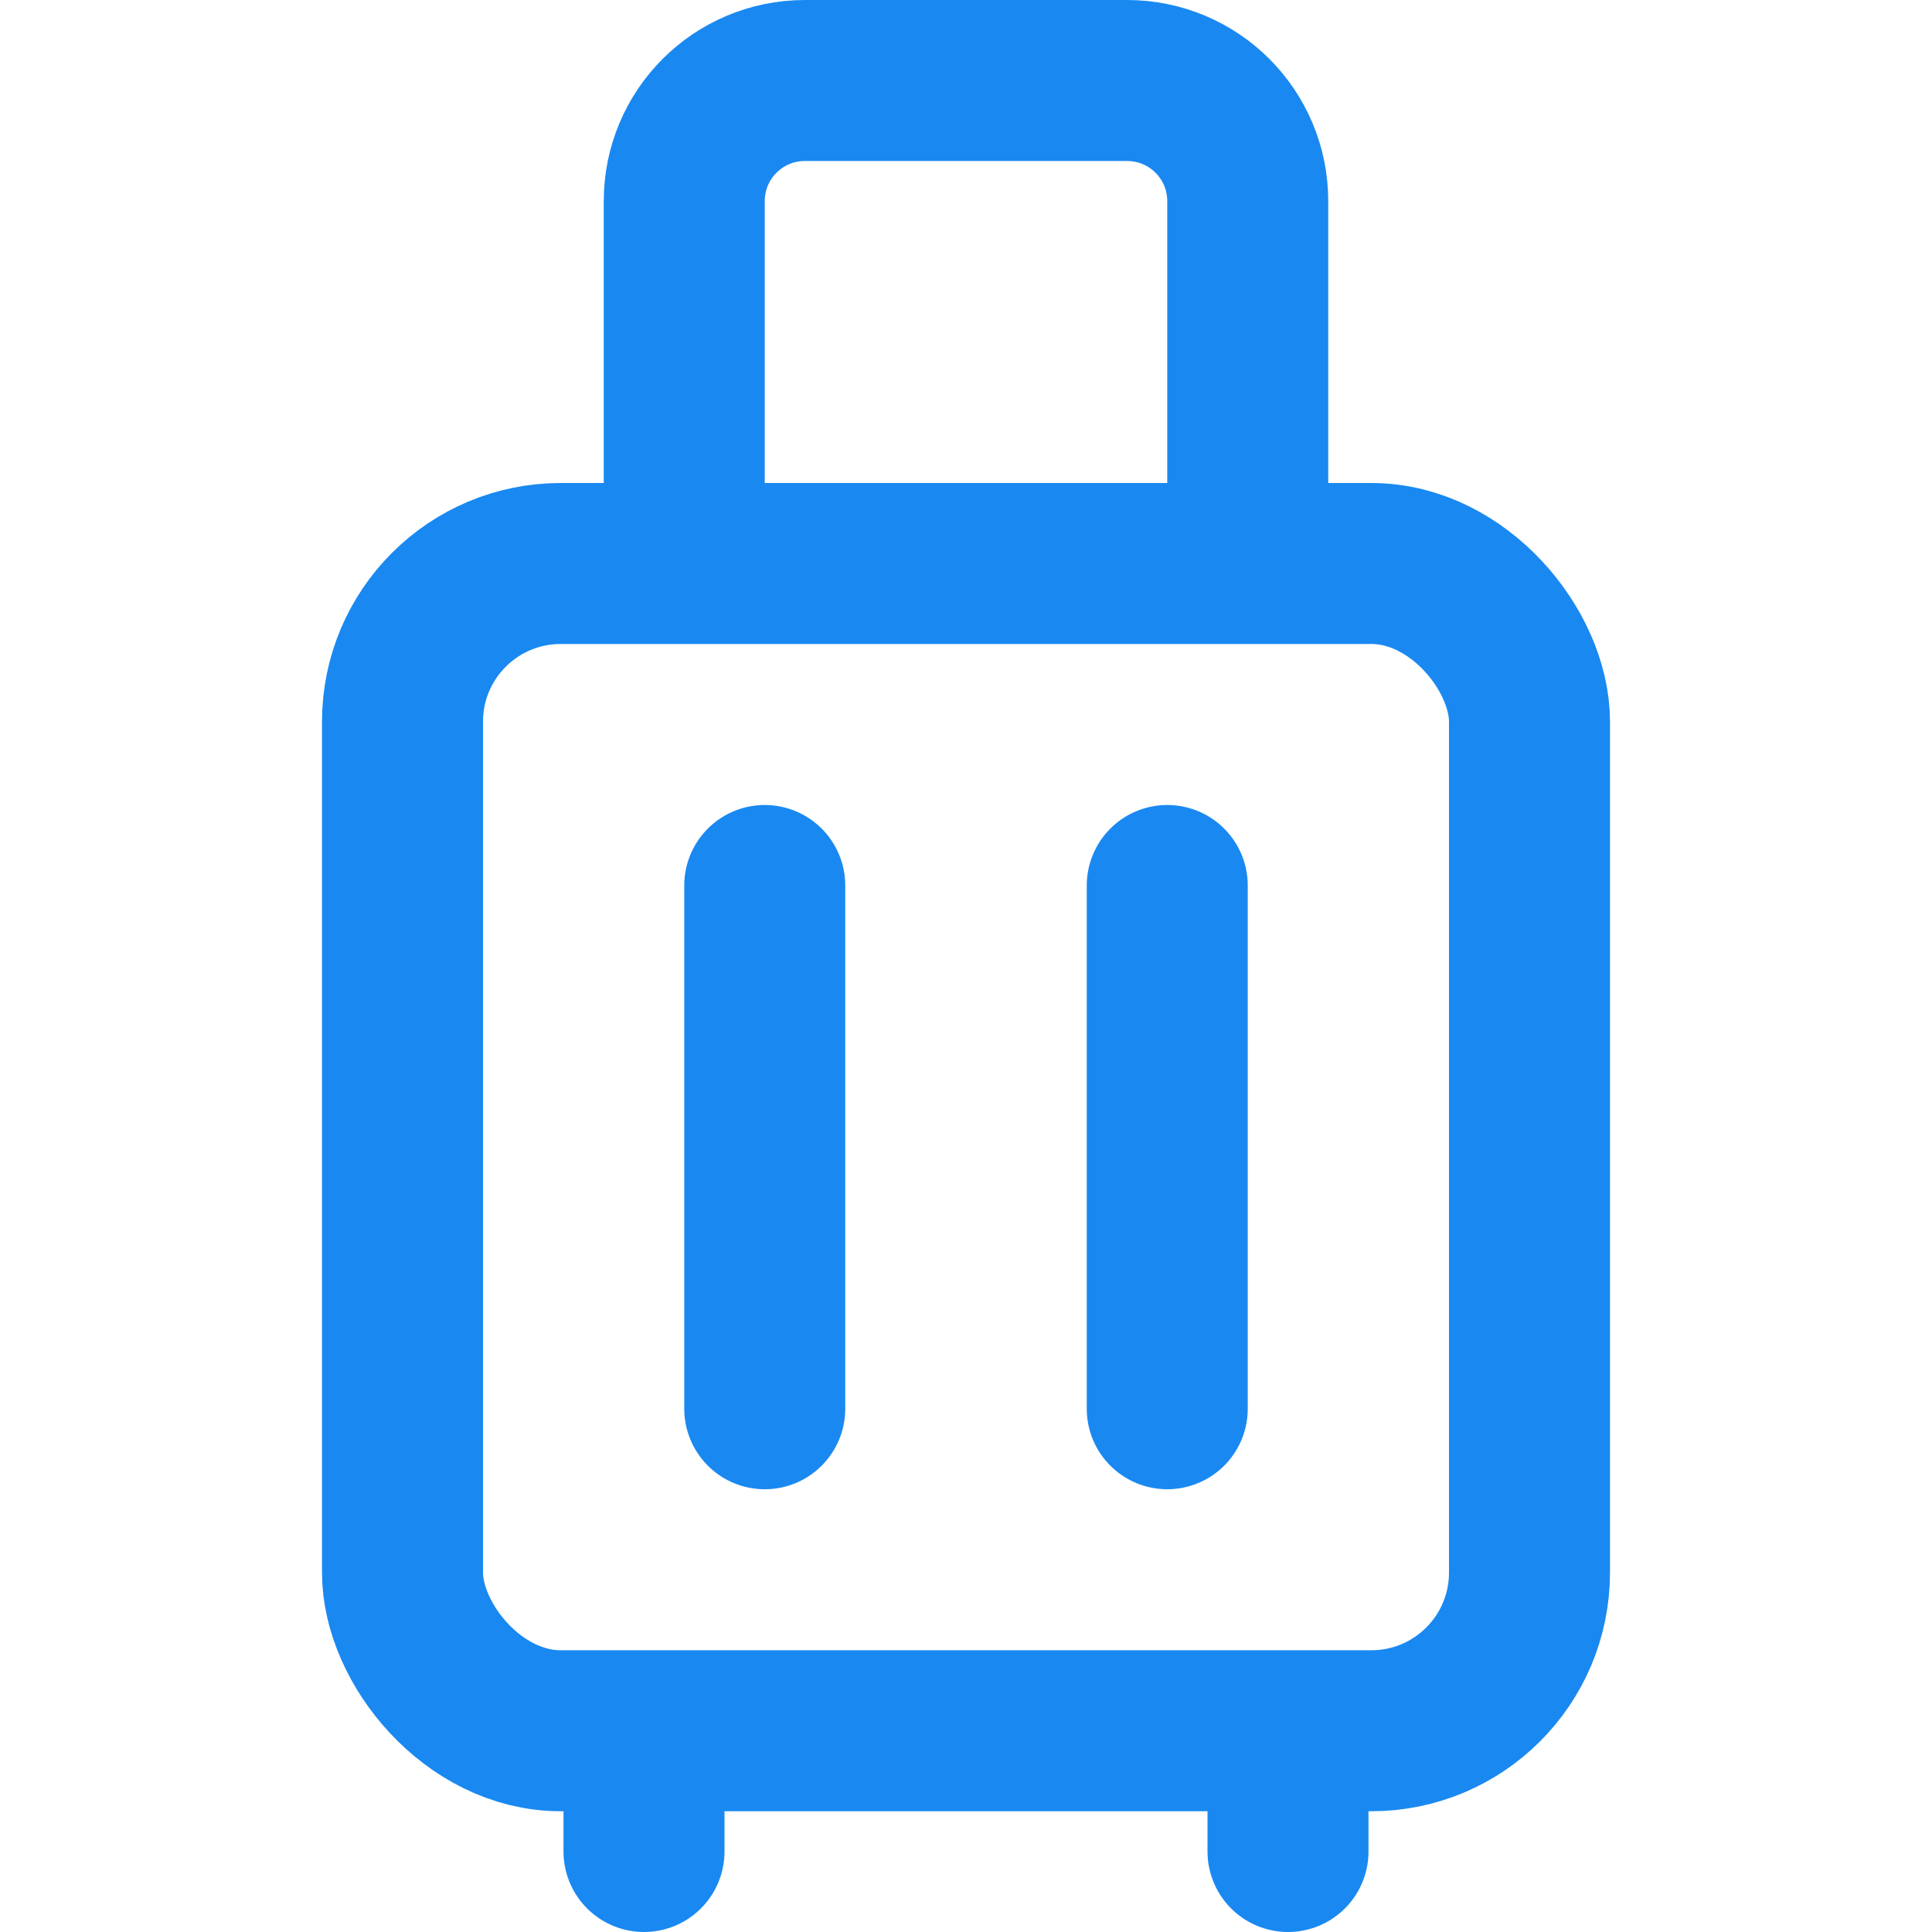 <?xml version="1.0" encoding="UTF-8"?>
<svg id="_レイヤー_2" data-name="レイヤー 2" xmlns="http://www.w3.org/2000/svg" viewBox="0 0 48 48">
  <defs>
    <style>
      .cls-1, .cls-2 {
        fill: none;
      }

      .cls-2 {
        stroke: #1989f1;
        stroke-linecap: round;
        stroke-linejoin: round;
        stroke-width: 4px;
      }
    </style>
  </defs>
  <g id="_レイヤー_1-2" data-name="レイヤー 1">
    <rect class="cls-1" width="48" height="48"/>
    <path class="cls-2" d="M31,12v-7c0-1.66-1.34-3-3-3h-8c-1.66,0-3,1.34-3,3v7"/>
    <rect class="cls-2" x="10" y="14" width="28" height="29" rx="3.93" ry="3.93"/>
    <line class="cls-2" x1="16" y1="46" x2="16" y2="44"/>
    <line class="cls-2" x1="32" y1="46" x2="32" y2="44"/>
    <line class="cls-2" x1="19" y1="22" x2="19" y2="35"/>
    <line class="cls-2" x1="29" y1="22" x2="29" y2="35"/>
  </g>
</svg>